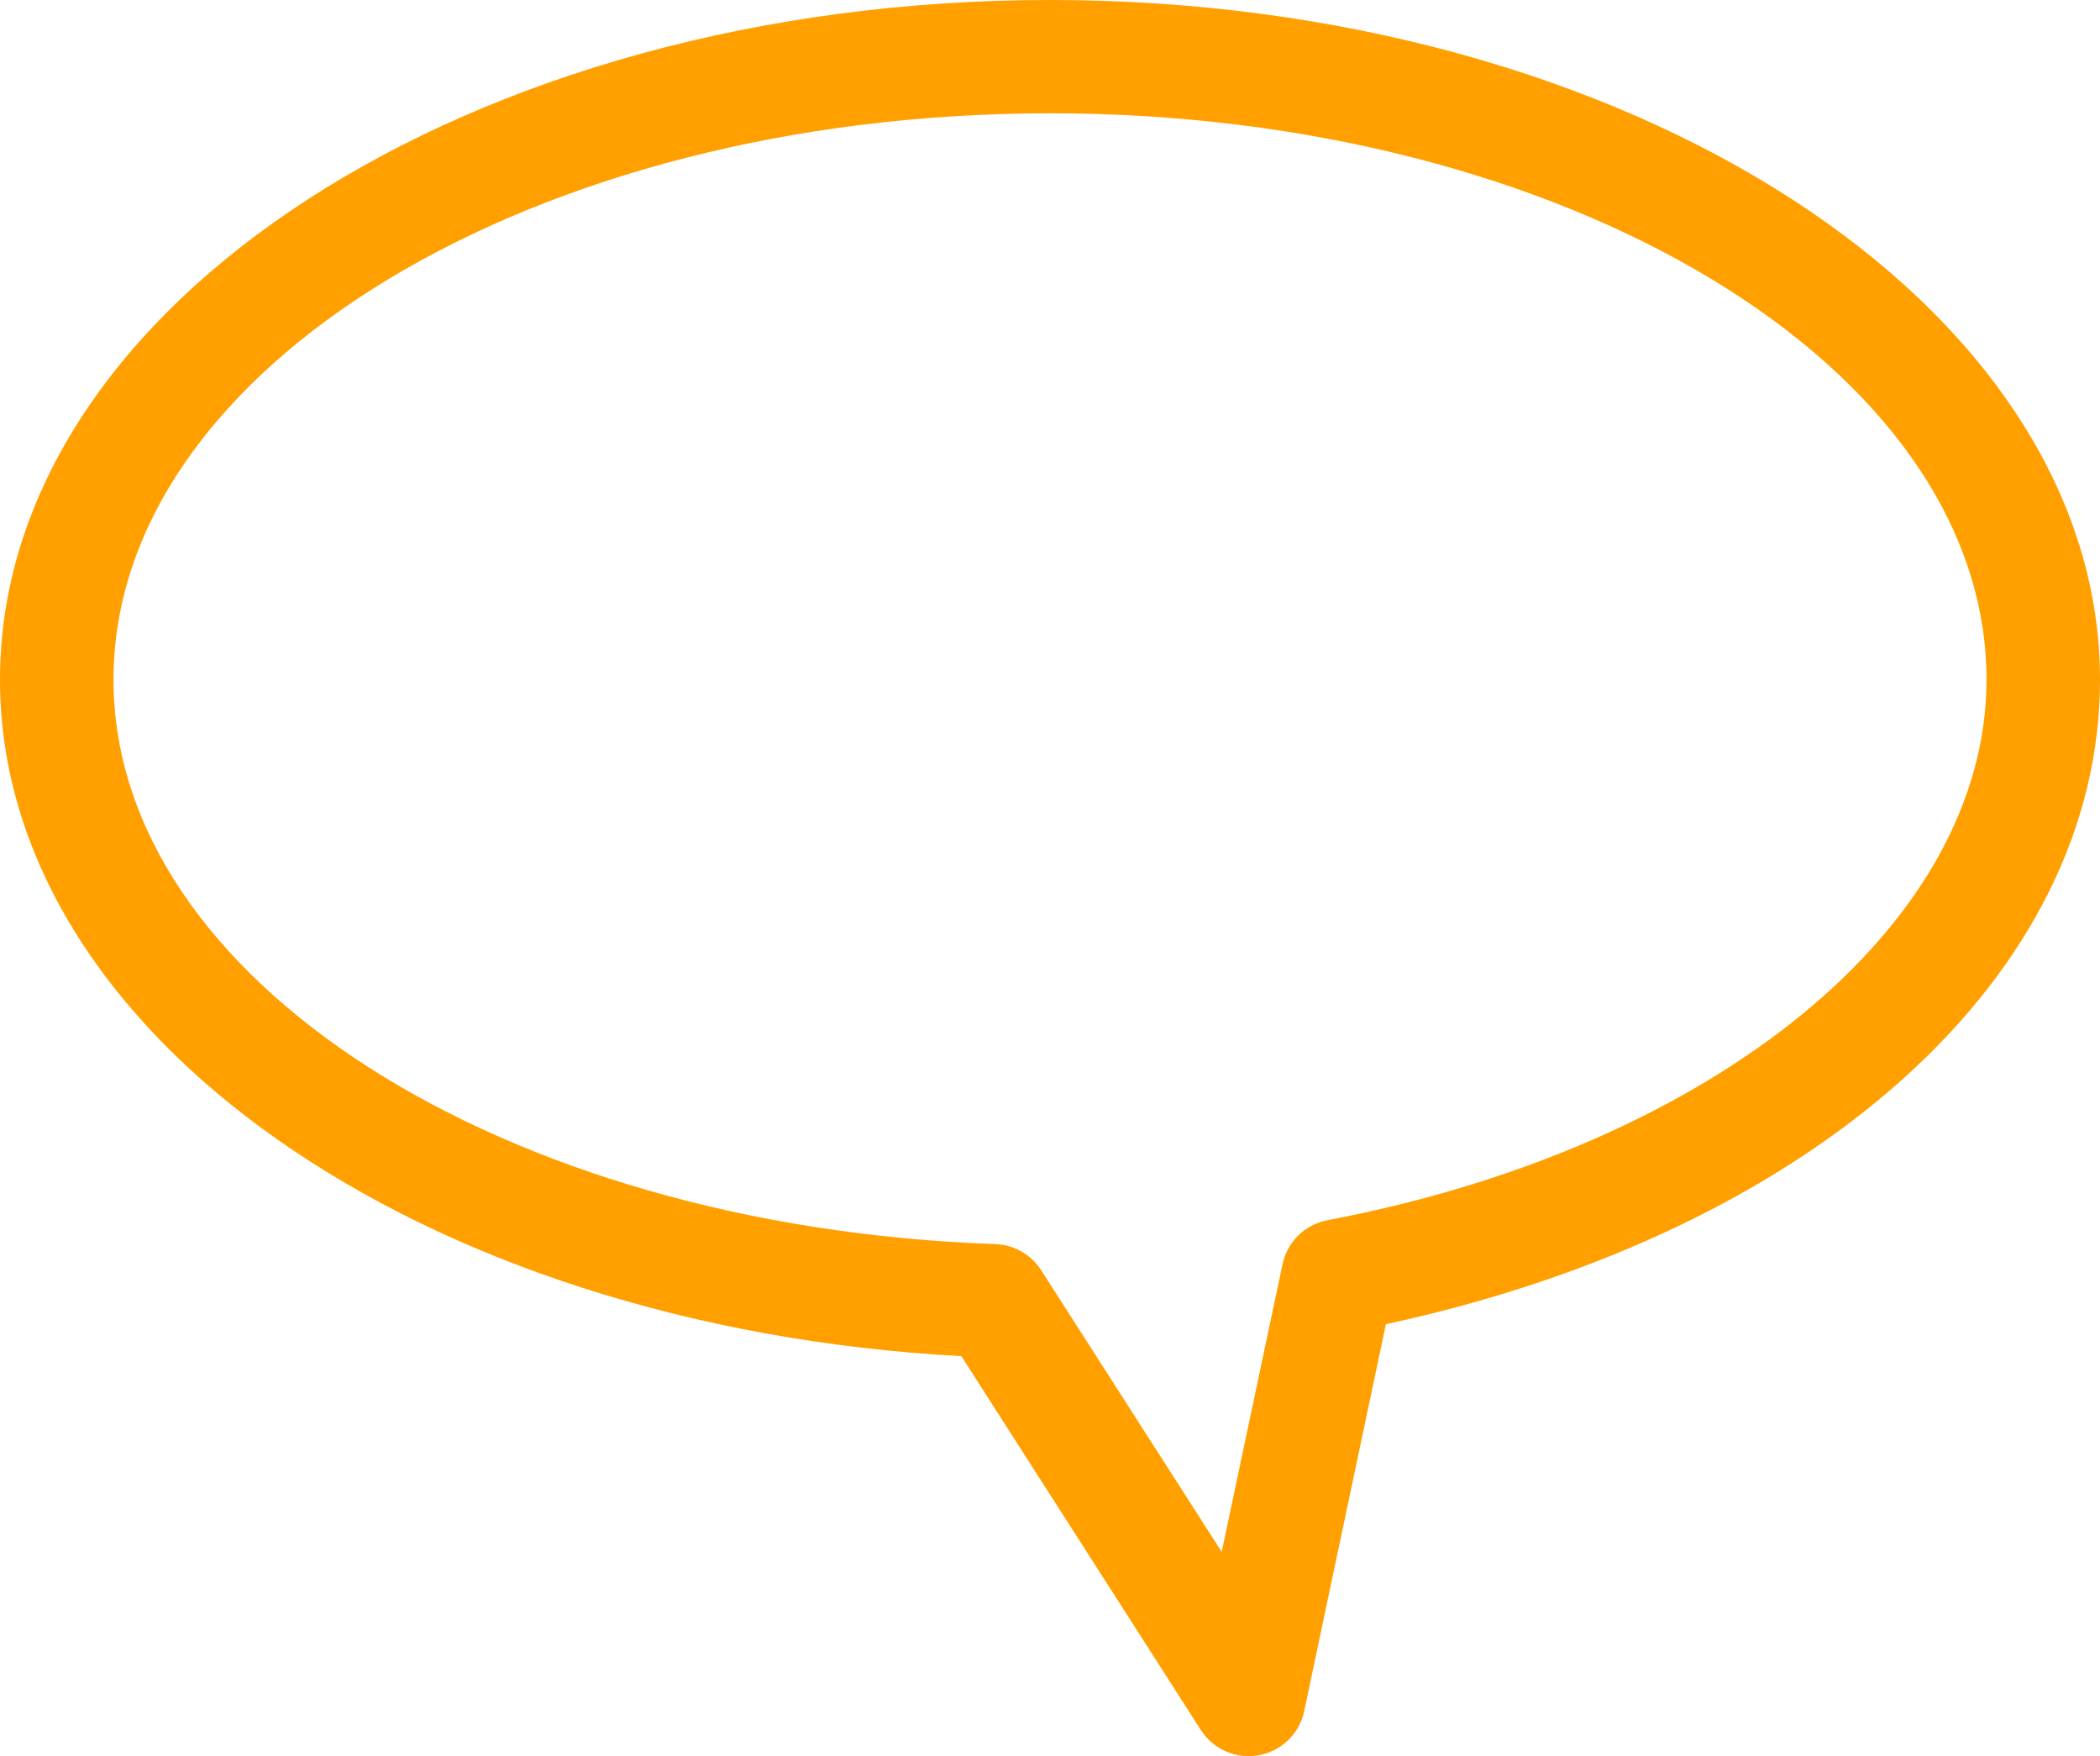 <svg width="61" height="51" viewBox="0 0 61 51" fill="none" xmlns="http://www.w3.org/2000/svg">
<path d="M27.925 39.384L34.88 50.239C35.057 50.515 35.311 50.732 35.612 50.863C35.912 50.994 36.245 51.032 36.567 50.973C36.889 50.914 37.187 50.761 37.422 50.533C37.656 50.305 37.817 50.012 37.884 49.692L40.257 38.456C52.712 35.765 61 28.335 61 19.738C61 8.854 47.316 0 30.5 0C13.684 0 0 8.854 0 19.738C0 30.015 12.2 38.538 27.925 39.384ZM30.5 3.29C45.503 3.29 57.703 10.668 57.703 19.738C57.703 26.84 49.83 33.296 38.56 35.436C38.241 35.497 37.946 35.65 37.714 35.877C37.481 36.104 37.322 36.395 37.255 36.712L35.487 45.068L30.243 36.887C30.099 36.663 29.902 36.477 29.67 36.345C29.438 36.213 29.178 36.139 28.911 36.13C14.548 35.625 3.297 28.423 3.297 19.738C3.297 10.668 15.497 3.29 30.5 3.29Z" fill="#FFA000"/>
</svg>

